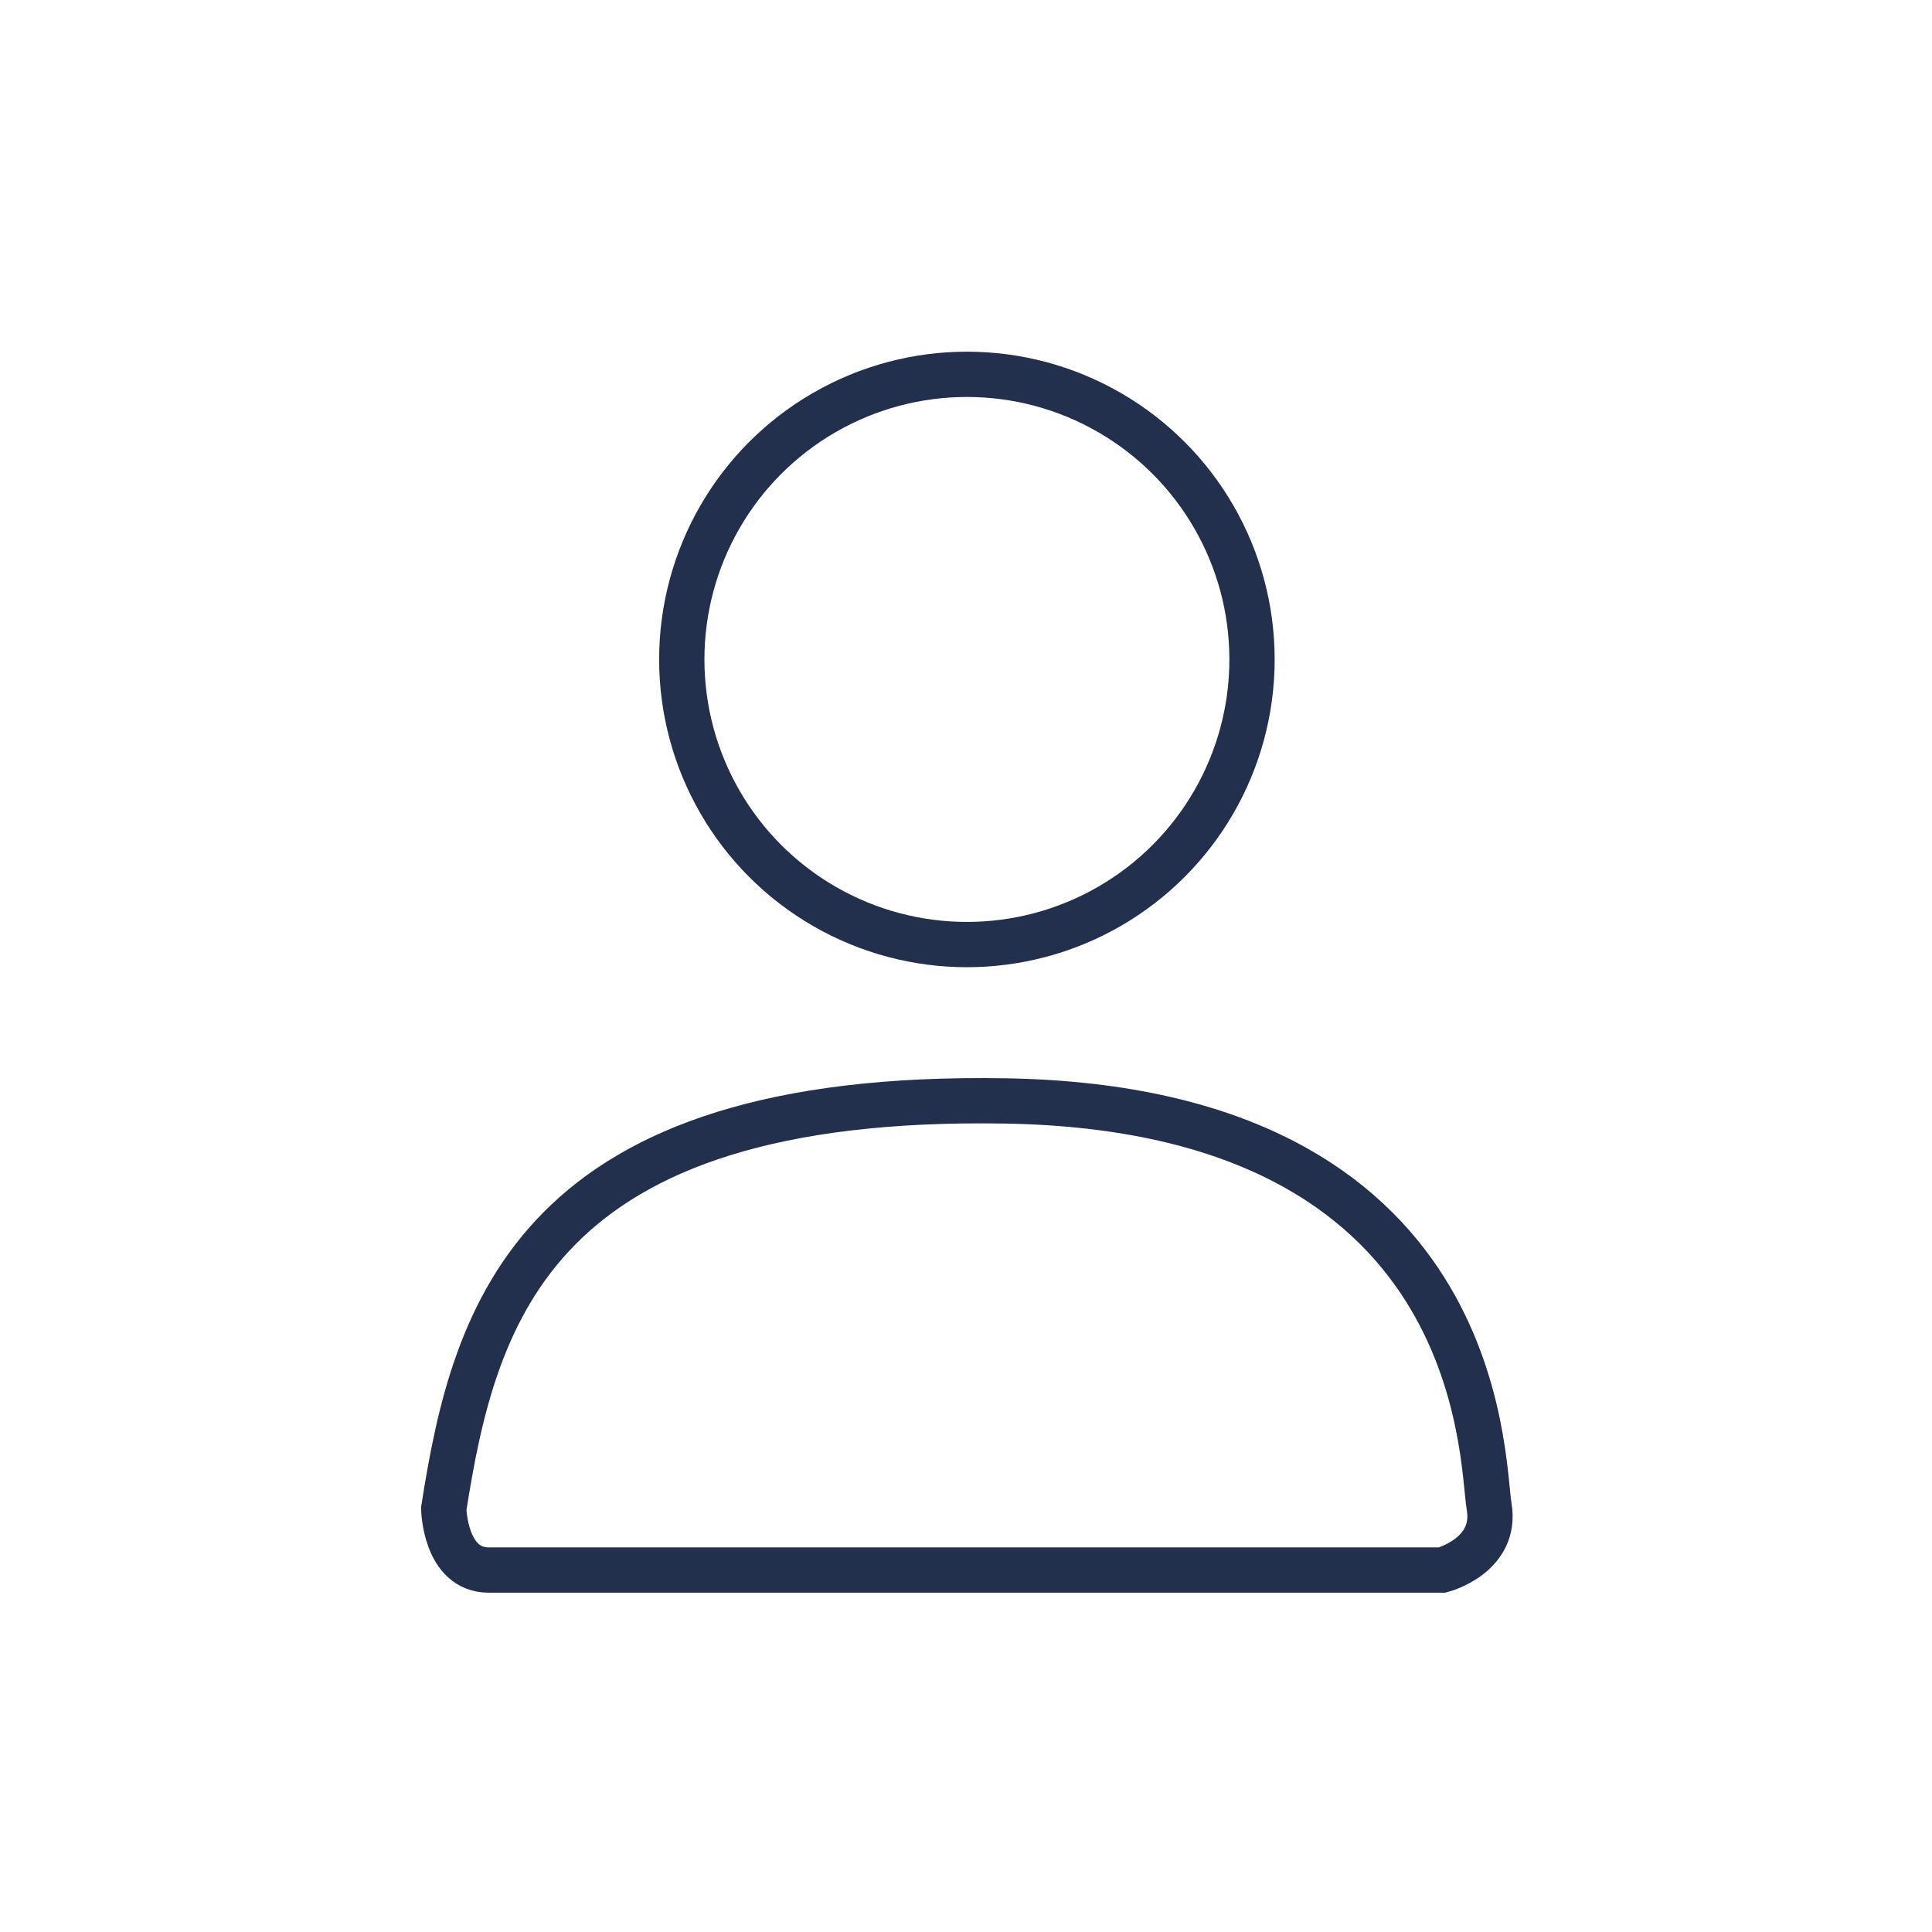 <?xml version="1.0" encoding="utf-8"?>
<!-- Generator: Adobe Illustrator 23.0.2, SVG Export Plug-In . SVG Version: 6.00 Build 0)  -->
<svg version="1.1" id="Capa_1" xmlns="http://www.w3.org/2000/svg" xmlns:xlink="http://www.w3.org/1999/xlink" x="0px" y="0px"
	 viewBox="0 0 128 128" style="enable-background:new 0 0 128 128;" xml:space="preserve">
<style type="text/css">
	.st0{fill:none;stroke:#22304E;stroke-width:3;stroke-miterlimit:10;}
	.st1{fill:#21304E;}
</style>
<g>
	<circle class="st0" cx="64.06" cy="43.69" r="18.89"/>
	<path class="st0" d="M63.39,104.02h32.16c0,0,3.66-0.95,3.11-4.2c-0.54-3.25-0.2-26.33-32.02-26.88
		C35.42,72.4,31.43,86.96,29.4,99.96c0,0,0.07,4.06,2.98,4.06C35.29,104.02,63.39,104.02,63.39,104.02z"/>
</g>
</svg>
